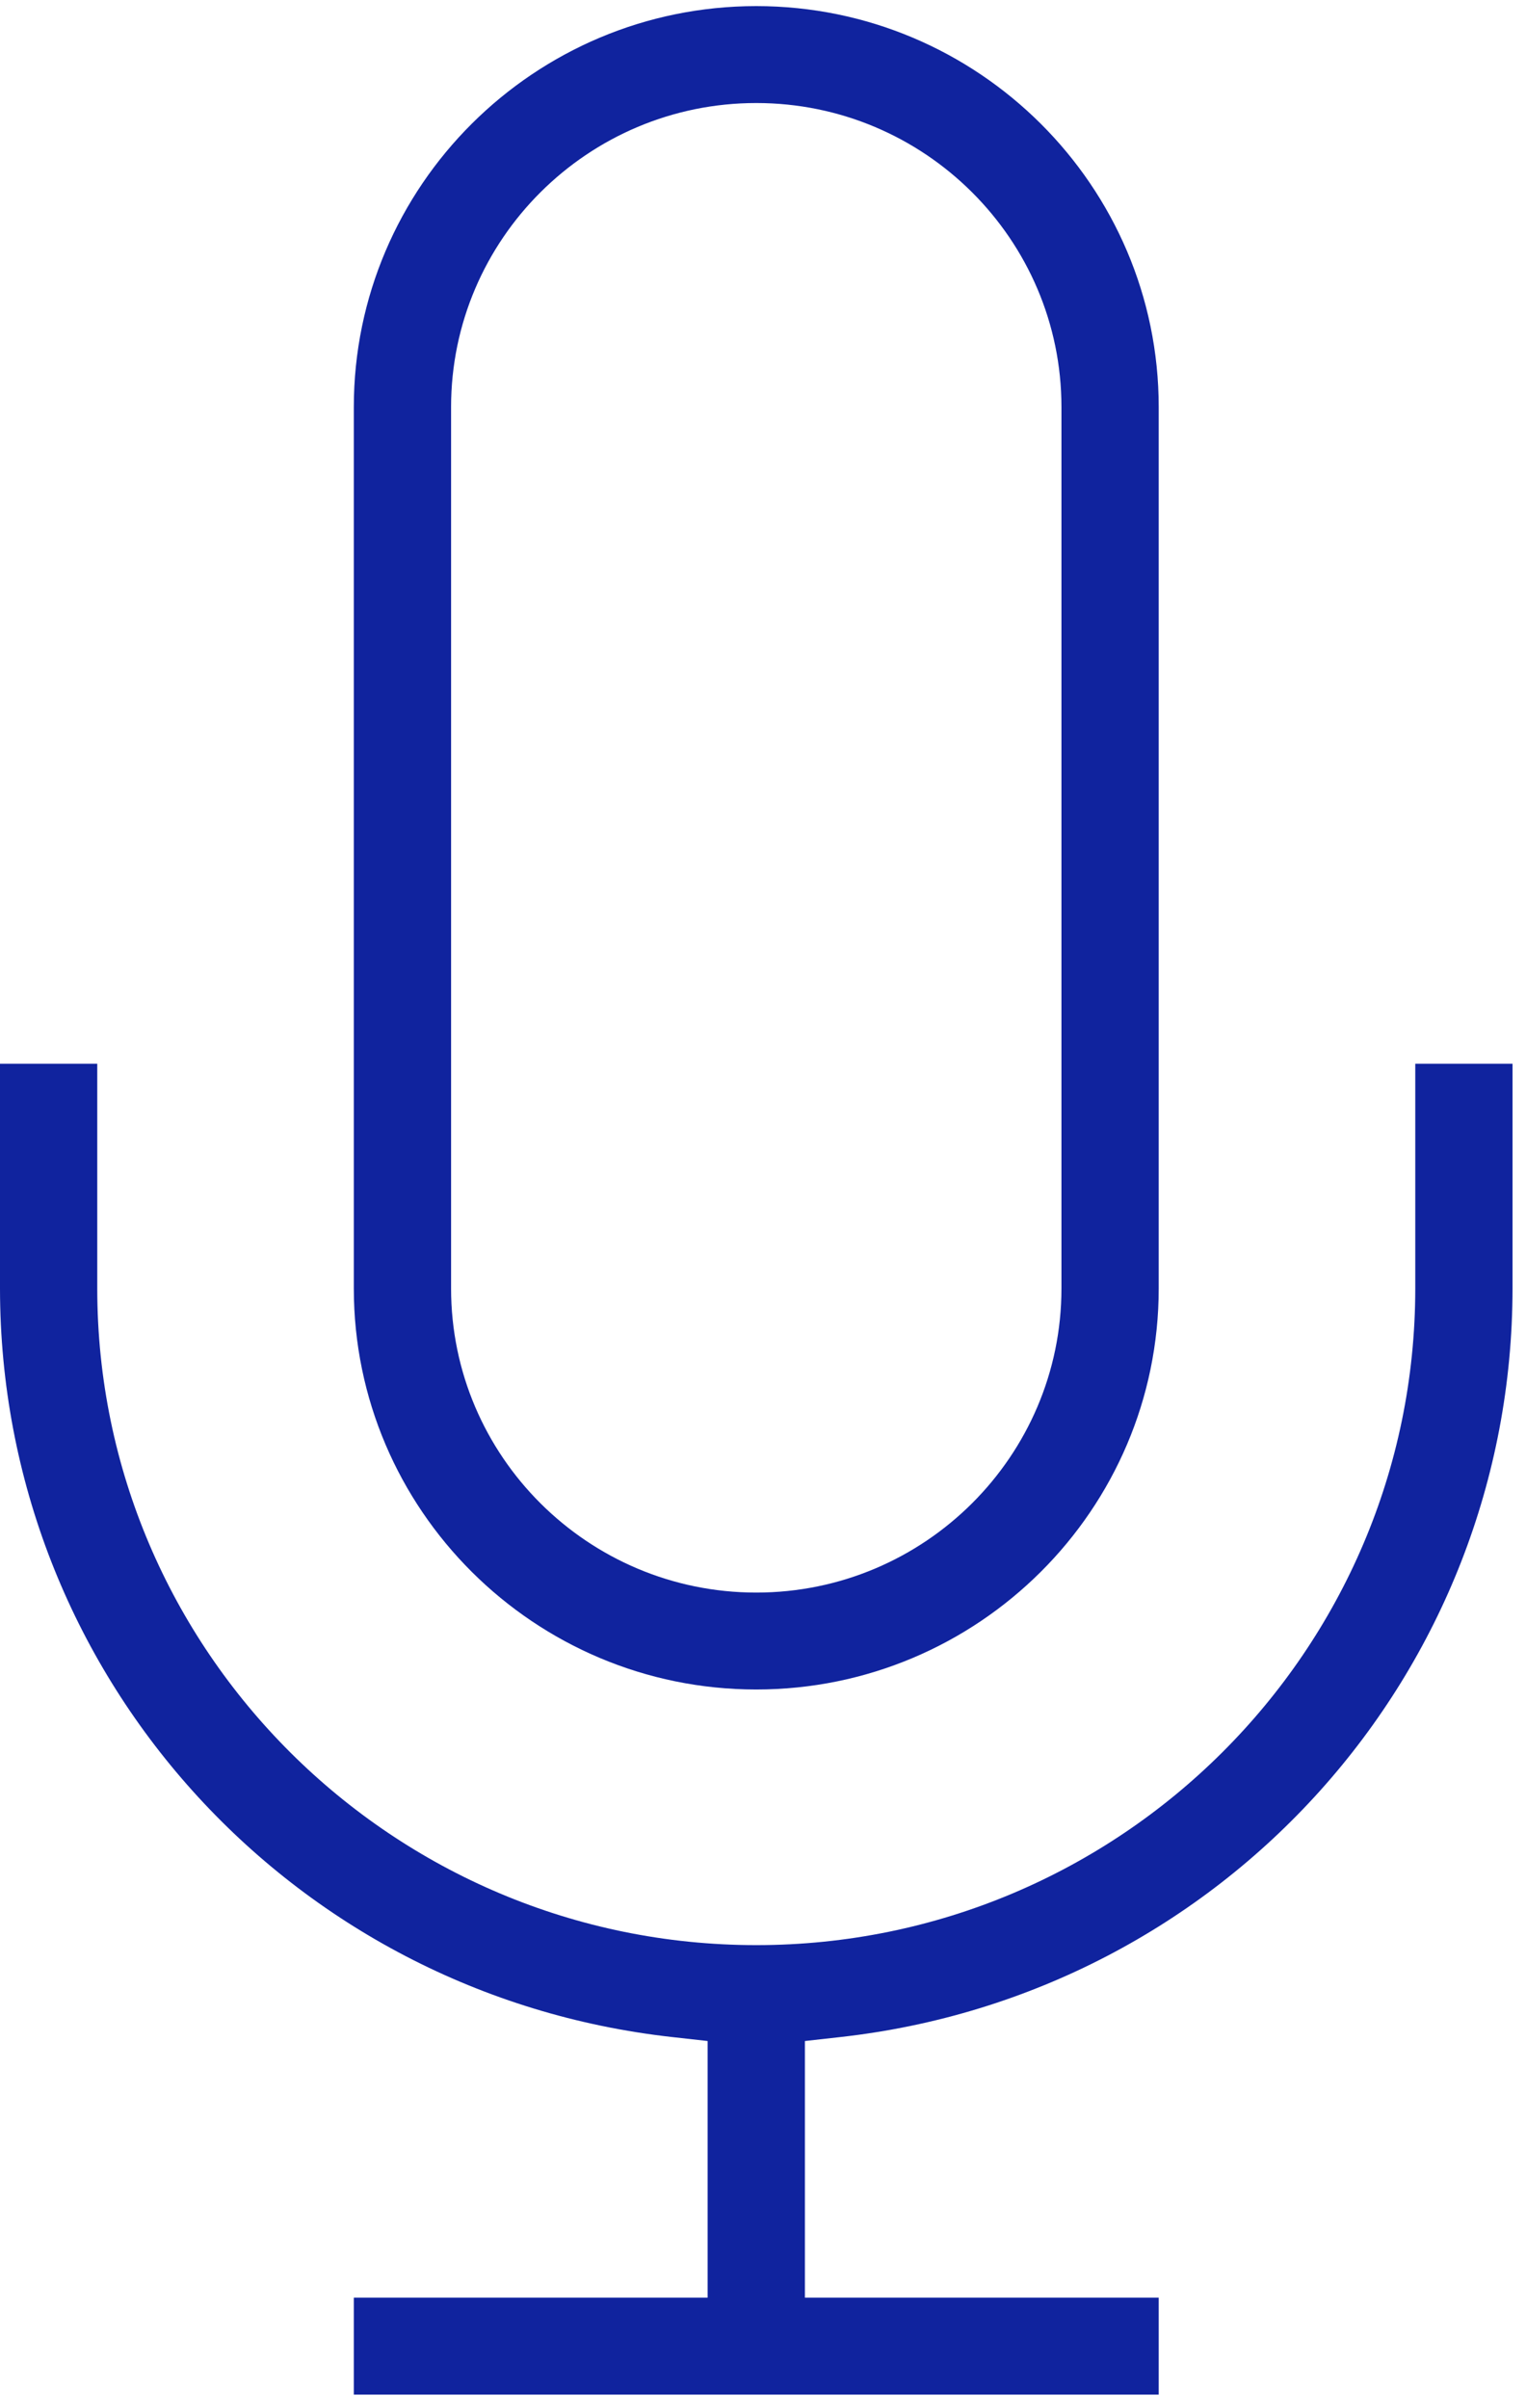 <svg width="64" height="101" viewBox="0 0 64 101" fill="none" xmlns="http://www.w3.org/2000/svg">
<g clip-path="url(#clip0_69_2524)">
<path d="M48.596 100.43H14.839V96.365H29.678V85.601L28.192 85.435C12.125 83.644 0.007 70.147 -0 54.04V44.614H4.079V54.04C4.079 69.226 16.476 81.579 31.718 81.579C46.959 81.579 59.356 69.226 59.356 54.04V44.614H63.435V54.04C63.429 70.147 51.308 83.644 35.241 85.435L33.757 85.601V96.365H48.596V100.43Z" fill="#10239E"/>
<path d="M31.718 0.256C41.025 0.256 48.596 7.801 48.596 17.074V54.039C48.596 63.313 41.025 70.858 31.718 70.858C22.411 70.858 14.839 63.313 14.839 54.039V17.074C14.839 7.801 22.411 0.256 31.718 0.256ZM31.718 66.793C38.775 66.793 44.517 61.071 44.517 54.039V17.074C44.517 10.043 38.775 4.321 31.718 4.321C24.66 4.321 18.918 10.043 18.918 17.074V54.039C18.918 61.071 24.66 66.793 31.718 66.793Z" fill="#10239E"/>
</g>
<defs>
<clipPath id="clip0_69_2524">
<rect width="63.435" height="100.174" fill="white" transform="matrix(-1 0 0 1 63.435 0.256)"/>
</clipPath>
</defs>
</svg>
